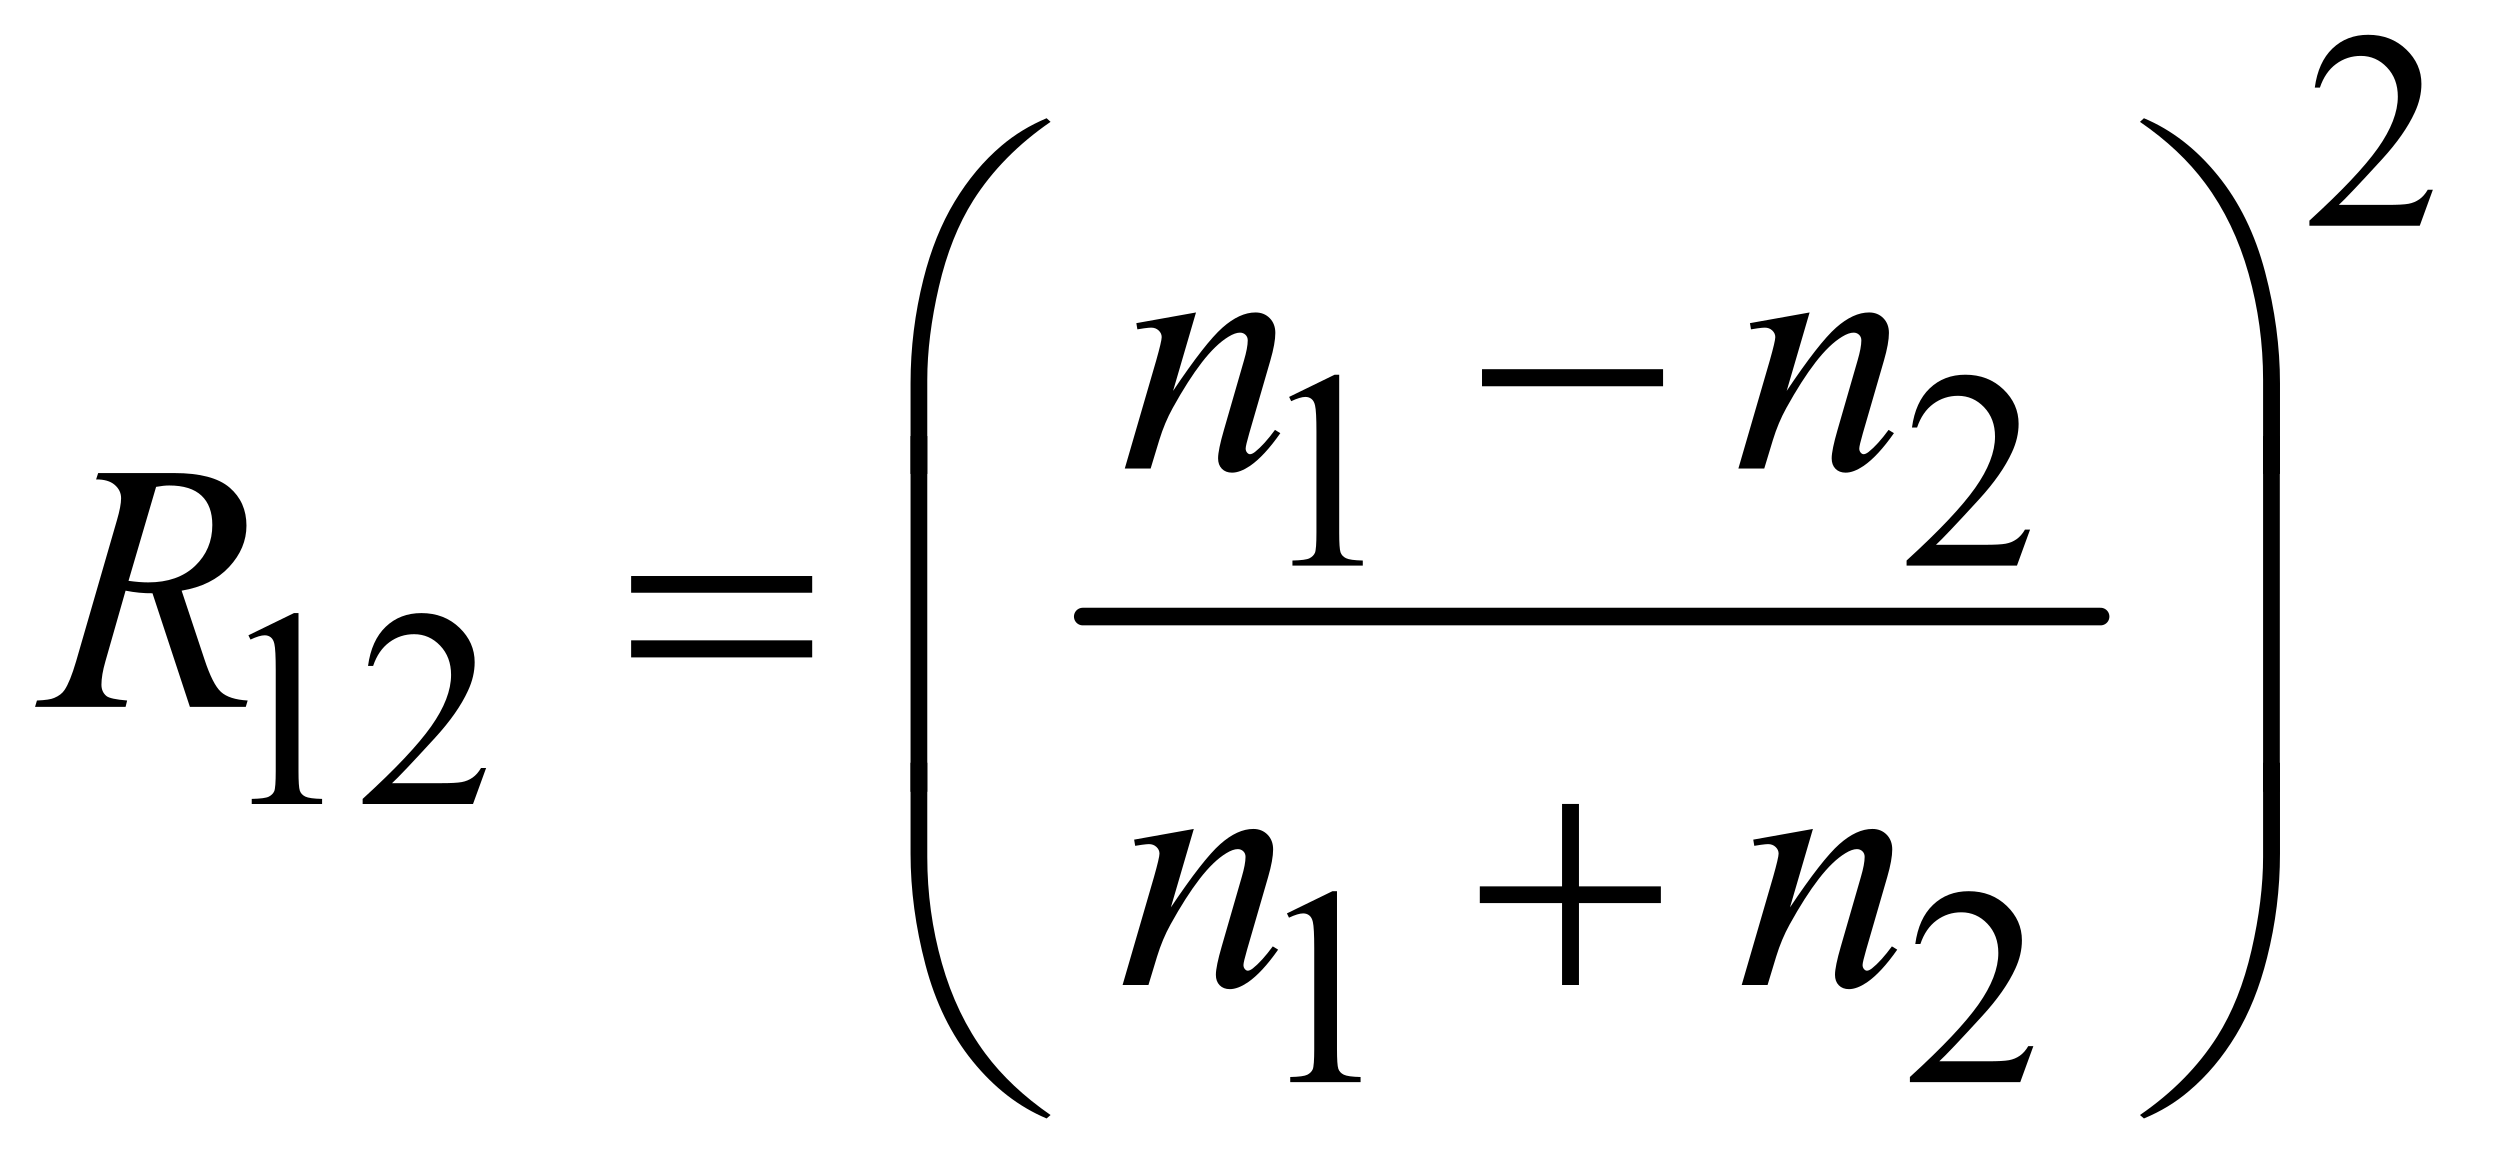 <?xml version="1.0" encoding="UTF-8"?>
<!DOCTYPE svg PUBLIC '-//W3C//DTD SVG 1.0//EN'
          'http://www.w3.org/TR/2001/REC-SVG-20010904/DTD/svg10.dtd'>
<svg stroke-dasharray="none" shape-rendering="auto" xmlns="http://www.w3.org/2000/svg" font-family="'Dialog'" text-rendering="auto" width="111" fill-opacity="1" color-interpolation="auto" color-rendering="auto" preserveAspectRatio="xMidYMid meet" font-size="12px" viewBox="0 0 111 52" fill="black" xmlns:xlink="http://www.w3.org/1999/xlink" stroke="black" image-rendering="auto" stroke-miterlimit="10" stroke-linecap="square" stroke-linejoin="miter" font-style="normal" stroke-width="1" height="52" stroke-dashoffset="0" font-weight="normal" stroke-opacity="1"
><!--Generated by the Batik Graphics2D SVG Generator--><defs id="genericDefs"
  /><g
  ><defs id="defs1"
    ><clipPath clipPathUnits="userSpaceOnUse" id="clipPath1"
      ><path d="M0.93 1.974 L70.936 1.974 L70.936 34.708 L0.93 34.708 L0.93 1.974 Z"
      /></clipPath
      ><clipPath clipPathUnits="userSpaceOnUse" id="clipPath2"
      ><path d="M29.707 63.051 L29.707 1108.887 L2266.324 1108.887 L2266.324 63.051 Z"
      /></clipPath
    ></defs
    ><g stroke-width="16" transform="scale(1.576,1.576) translate(-0.93,-1.974) matrix(0.031,0,0,0.031,0,0)" stroke-linejoin="round" stroke-linecap="round"
    ><line y2="624" fill="none" x1="1014" clip-path="url(#clipPath2)" x2="1939" y1="624"
    /></g
    ><g transform="matrix(0.049,0,0,0.049,-1.465,-3.11)"
    ><path d="M2234.375 235.375 L2222.5 268 L2122.5 268 L2122.5 263.375 Q2166.625 223.125 2184.625 197.625 Q2202.625 172.125 2202.625 151 Q2202.625 134.875 2192.75 124.5 Q2182.875 114.125 2169.125 114.125 Q2156.625 114.125 2146.688 121.438 Q2136.75 128.75 2132 142.875 L2127.375 142.875 Q2130.5 119.75 2143.438 107.375 Q2156.375 95 2175.75 95 Q2196.375 95 2210.188 108.25 Q2224 121.5 2224 139.5 Q2224 152.375 2218 165.25 Q2208.75 185.5 2188 208.125 Q2156.875 242.125 2149.125 249.125 L2193.375 249.125 Q2206.875 249.125 2212.312 248.125 Q2217.75 247.125 2222.125 244.062 Q2226.5 241 2229.75 235.375 L2234.375 235.375 Z" stroke="none" clip-path="url(#clipPath2)"
    /></g
    ><g transform="matrix(0.049,0,0,0.049,-1.465,-3.11)"
    ><path d="M1198 423.125 L1239.25 403 L1243.375 403 L1243.375 546.125 Q1243.375 560.375 1244.562 563.875 Q1245.75 567.375 1249.5 569.25 Q1253.25 571.125 1264.75 571.375 L1264.75 576 L1201 576 L1201 571.375 Q1213 571.125 1216.5 569.312 Q1220 567.5 1221.375 564.438 Q1222.75 561.375 1222.75 546.125 L1222.75 454.625 Q1222.75 436.125 1221.5 430.875 Q1220.625 426.875 1218.312 425 Q1216 423.125 1212.75 423.125 Q1208.125 423.125 1199.875 427 L1198 423.125 ZM1869.375 543.375 L1857.5 576 L1757.5 576 L1757.5 571.375 Q1801.625 531.125 1819.625 505.625 Q1837.625 480.125 1837.625 459 Q1837.625 442.875 1827.75 432.5 Q1817.875 422.125 1804.125 422.125 Q1791.625 422.125 1781.688 429.438 Q1771.75 436.75 1767 450.875 L1762.375 450.875 Q1765.5 427.75 1778.438 415.375 Q1791.375 403 1810.75 403 Q1831.375 403 1845.188 416.25 Q1859 429.5 1859 447.5 Q1859 460.375 1853 473.25 Q1843.75 493.5 1823 516.125 Q1791.875 550.125 1784.125 557.125 L1828.375 557.125 Q1841.875 557.125 1847.312 556.125 Q1852.75 555.125 1857.125 552.062 Q1861.5 549 1864.75 543.375 L1869.375 543.375 Z" stroke="none" clip-path="url(#clipPath2)"
    /></g
    ><g transform="matrix(0.049,0,0,0.049,-1.465,-3.11)"
    ><path d="M255 639.125 L296.25 619 L300.375 619 L300.375 762.125 Q300.375 776.375 301.562 779.875 Q302.75 783.375 306.5 785.25 Q310.25 787.125 321.75 787.375 L321.75 792 L258 792 L258 787.375 Q270 787.125 273.5 785.312 Q277 783.5 278.375 780.438 Q279.75 777.375 279.75 762.125 L279.75 670.625 Q279.75 652.125 278.5 646.875 Q277.625 642.875 275.312 641 Q273 639.125 269.75 639.125 Q265.125 639.125 256.875 643 L255 639.125 ZM470.375 759.375 L458.5 792 L358.5 792 L358.5 787.375 Q402.625 747.125 420.625 721.625 Q438.625 696.125 438.625 675 Q438.625 658.875 428.75 648.5 Q418.875 638.125 405.125 638.125 Q392.625 638.125 382.688 645.438 Q372.75 652.75 368 666.875 L363.375 666.875 Q366.5 643.75 379.438 631.375 Q392.375 619 411.75 619 Q432.375 619 446.188 632.25 Q460 645.5 460 663.5 Q460 676.375 454 689.25 Q444.75 709.5 424 732.125 Q392.875 766.125 385.125 773.125 L429.375 773.125 Q442.875 773.125 448.312 772.125 Q453.75 771.125 458.125 768.062 Q462.5 765 465.75 759.375 L470.375 759.375 Z" stroke="none" clip-path="url(#clipPath2)"
    /></g
    ><g transform="matrix(0.049,0,0,0.049,-1.465,-3.11)"
    ><path d="M1196 891.125 L1237.25 871 L1241.375 871 L1241.375 1014.125 Q1241.375 1028.375 1242.562 1031.875 Q1243.75 1035.375 1247.5 1037.25 Q1251.25 1039.125 1262.75 1039.375 L1262.75 1044 L1199 1044 L1199 1039.375 Q1211 1039.125 1214.5 1037.312 Q1218 1035.5 1219.375 1032.438 Q1220.75 1029.375 1220.75 1014.125 L1220.75 922.625 Q1220.75 904.125 1219.5 898.875 Q1218.625 894.875 1216.312 893 Q1214 891.125 1210.75 891.125 Q1206.125 891.125 1197.875 895 L1196 891.125 ZM1872.375 1011.375 L1860.5 1044 L1760.5 1044 L1760.5 1039.375 Q1804.625 999.125 1822.625 973.625 Q1840.625 948.125 1840.625 927 Q1840.625 910.875 1830.75 900.5 Q1820.875 890.125 1807.125 890.125 Q1794.625 890.125 1784.688 897.438 Q1774.75 904.75 1770 918.875 L1765.375 918.875 Q1768.5 895.75 1781.438 883.375 Q1794.375 871 1813.75 871 Q1834.375 871 1848.188 884.25 Q1862 897.5 1862 915.5 Q1862 928.375 1856 941.25 Q1846.75 961.5 1826 984.125 Q1794.875 1018.125 1787.125 1025.125 L1831.375 1025.125 Q1844.875 1025.125 1850.312 1024.125 Q1855.75 1023.125 1860.125 1020.062 Q1864.5 1017 1867.75 1011.375 L1872.375 1011.375 Z" stroke="none" clip-path="url(#clipPath2)"
    /></g
    ><g transform="matrix(0.049,0,0,0.049,-1.465,-3.11)"
    ><path d="M1113.625 346.594 L1092.844 417.688 Q1122.062 374.094 1137.609 360.344 Q1153.156 346.594 1167.531 346.594 Q1175.344 346.594 1180.422 351.75 Q1185.5 356.906 1185.5 365.188 Q1185.5 374.562 1180.969 390.188 L1161.906 455.969 Q1158.625 467.375 1158.625 469.875 Q1158.625 472.062 1159.875 473.547 Q1161.125 475.031 1162.531 475.031 Q1164.406 475.031 1167.062 473 Q1175.344 466.438 1185.188 453 L1190.031 455.969 Q1175.5 476.75 1162.531 485.656 Q1153.469 491.75 1146.281 491.75 Q1140.5 491.75 1137.062 488.234 Q1133.625 484.719 1133.625 478.781 Q1133.625 471.281 1138.938 453 L1157.062 390.188 Q1160.5 378.469 1160.5 371.906 Q1160.5 368.781 1158.469 366.828 Q1156.438 364.875 1153.469 364.875 Q1149.094 364.875 1143 368.625 Q1131.438 375.656 1118.938 391.828 Q1106.438 408 1092.531 433.156 Q1085.188 446.438 1080.344 462.219 L1072.531 488 L1049.094 488 L1077.531 390.188 Q1082.531 372.531 1082.531 368.938 Q1082.531 365.5 1079.797 362.922 Q1077.062 360.344 1073 360.344 Q1071.125 360.344 1066.438 360.969 L1060.5 361.906 L1059.562 356.281 L1113.625 346.594 ZM1669.625 346.594 L1648.844 417.688 Q1678.062 374.094 1693.609 360.344 Q1709.156 346.594 1723.531 346.594 Q1731.344 346.594 1736.422 351.75 Q1741.5 356.906 1741.5 365.188 Q1741.5 374.562 1736.969 390.188 L1717.906 455.969 Q1714.625 467.375 1714.625 469.875 Q1714.625 472.062 1715.875 473.547 Q1717.125 475.031 1718.531 475.031 Q1720.406 475.031 1723.062 473 Q1731.344 466.438 1741.188 453 L1746.031 455.969 Q1731.5 476.75 1718.531 485.656 Q1709.469 491.75 1702.281 491.75 Q1696.5 491.75 1693.062 488.234 Q1689.625 484.719 1689.625 478.781 Q1689.625 471.281 1694.938 453 L1713.062 390.188 Q1716.5 378.469 1716.5 371.906 Q1716.5 368.781 1714.469 366.828 Q1712.438 364.875 1709.469 364.875 Q1705.094 364.875 1699 368.625 Q1687.438 375.656 1674.938 391.828 Q1662.438 408 1648.531 433.156 Q1641.188 446.438 1636.344 462.219 L1628.531 488 L1605.094 488 L1633.531 390.188 Q1638.531 372.531 1638.531 368.938 Q1638.531 365.5 1635.797 362.922 Q1633.062 360.344 1629 360.344 Q1627.125 360.344 1622.438 360.969 L1616.5 361.906 L1615.562 356.281 L1669.625 346.594 Z" stroke="none" clip-path="url(#clipPath2)"
    /></g
    ><g transform="matrix(0.049,0,0,0.049,-1.465,-3.11)"
    ><path d="M201.969 704 L168.062 601.031 Q156.188 601.188 143.688 598.688 L125.406 662.75 Q121.812 675.25 121.812 683.844 Q121.812 690.406 126.344 694.156 Q129.781 696.969 145.094 698.219 L143.688 704 L61.656 704 L63.375 698.219 Q74.938 697.75 79 695.875 Q85.406 693.219 88.375 688.688 Q93.375 681.344 98.844 662.75 L135.875 534.781 Q139.625 521.969 139.625 514.938 Q139.625 507.75 133.766 502.75 Q127.906 497.75 116.969 497.906 L118.844 492.125 L187.906 492.125 Q222.594 492.125 237.906 505.25 Q253.219 518.375 253.219 539.781 Q253.219 560.25 237.516 577.203 Q221.812 594.156 194.469 598.688 L215.094 660.719 Q222.594 683.531 230.094 690.406 Q237.594 697.281 254.312 698.219 L252.594 704 L201.969 704 ZM146.344 589.781 Q156.344 591.188 164.156 591.188 Q191.031 591.188 206.656 576.266 Q222.281 561.344 222.281 539.156 Q222.281 521.812 212.516 512.594 Q202.75 503.375 183.219 503.375 Q178.219 503.375 171.344 504.625 L146.344 589.781 Z" stroke="none" clip-path="url(#clipPath2)"
    /></g
    ><g transform="matrix(0.049,0,0,0.049,-1.465,-3.11)"
    ><path d="M1111.625 814.594 L1090.844 885.688 Q1120.062 842.094 1135.609 828.344 Q1151.156 814.594 1165.531 814.594 Q1173.344 814.594 1178.422 819.75 Q1183.5 824.906 1183.5 833.188 Q1183.5 842.562 1178.969 858.188 L1159.906 923.969 Q1156.625 935.375 1156.625 937.875 Q1156.625 940.062 1157.875 941.547 Q1159.125 943.031 1160.531 943.031 Q1162.406 943.031 1165.062 941 Q1173.344 934.438 1183.188 921 L1188.031 923.969 Q1173.5 944.75 1160.531 953.656 Q1151.469 959.75 1144.281 959.75 Q1138.5 959.75 1135.062 956.234 Q1131.625 952.719 1131.625 946.781 Q1131.625 939.281 1136.938 921 L1155.062 858.188 Q1158.5 846.469 1158.5 839.906 Q1158.5 836.781 1156.469 834.828 Q1154.438 832.875 1151.469 832.875 Q1147.094 832.875 1141 836.625 Q1129.438 843.656 1116.938 859.828 Q1104.438 876 1090.531 901.156 Q1083.188 914.438 1078.344 930.219 L1070.531 956 L1047.094 956 L1075.531 858.188 Q1080.531 840.531 1080.531 836.938 Q1080.531 833.5 1077.797 830.922 Q1075.062 828.344 1071 828.344 Q1069.125 828.344 1064.438 828.969 L1058.5 829.906 L1057.562 824.281 L1111.625 814.594 ZM1672.625 814.594 L1651.844 885.688 Q1681.062 842.094 1696.609 828.344 Q1712.156 814.594 1726.531 814.594 Q1734.344 814.594 1739.422 819.75 Q1744.5 824.906 1744.5 833.188 Q1744.5 842.562 1739.969 858.188 L1720.906 923.969 Q1717.625 935.375 1717.625 937.875 Q1717.625 940.062 1718.875 941.547 Q1720.125 943.031 1721.531 943.031 Q1723.406 943.031 1726.062 941 Q1734.344 934.438 1744.188 921 L1749.031 923.969 Q1734.5 944.75 1721.531 953.656 Q1712.469 959.75 1705.281 959.75 Q1699.5 959.75 1696.062 956.234 Q1692.625 952.719 1692.625 946.781 Q1692.625 939.281 1697.938 921 L1716.062 858.188 Q1719.5 846.469 1719.5 839.906 Q1719.5 836.781 1717.469 834.828 Q1715.438 832.875 1712.469 832.875 Q1708.094 832.875 1702 836.625 Q1690.438 843.656 1677.938 859.828 Q1665.438 876 1651.531 901.156 Q1644.188 914.438 1639.344 930.219 L1631.531 956 L1608.094 956 L1636.531 858.188 Q1641.531 840.531 1641.531 836.938 Q1641.531 833.5 1638.797 830.922 Q1636.062 828.344 1632 828.344 Q1630.125 828.344 1625.438 828.969 L1619.5 829.906 L1618.562 824.281 L1672.625 814.594 Z" stroke="none" clip-path="url(#clipPath2)"
    /></g
    ><g transform="matrix(0.049,0,0,0.049,-1.465,-3.11)"
    ><path d="M854.969 492.938 L854.969 410.75 Q854.969 362.625 866.688 316.219 Q876.688 276.375 894.891 246.219 Q913.094 216.062 937.469 195.438 Q955.281 180.281 978.25 170.594 L981.844 173.875 Q937.781 204.188 911.844 244.969 Q891.219 277.625 880.672 323.25 Q870.125 368.875 870.125 407.625 L870.125 492.938 L854.969 492.938 ZM2095.844 492.938 L2080.531 492.938 L2080.531 407.625 Q2080.531 358.25 2067.406 311.531 Q2054.281 264.812 2028.031 229.5 Q2005.375 198.875 1968.969 173.875 L1972.562 170.594 Q2010.219 186.375 2039.516 222.469 Q2068.812 258.562 2082.328 309.891 Q2095.844 361.219 2095.844 410.75 L2095.844 492.938 Z" stroke="none" clip-path="url(#clipPath2)"
    /></g
    ><g transform="matrix(0.049,0,0,0.049,-1.465,-3.11)"
    ><path d="M1372.781 398 L1536.844 398 L1536.844 413.469 L1372.781 413.469 L1372.781 398 Z" stroke="none" clip-path="url(#clipPath2)"
    /></g
    ><g transform="matrix(0.049,0,0,0.049,-1.465,-3.11)"
    ><path d="M601.781 585.406 L765.844 585.406 L765.844 600.562 L601.781 600.562 L601.781 585.406 ZM601.781 643.688 L765.844 643.688 L765.844 659.156 L601.781 659.156 L601.781 643.688 Z" stroke="none" clip-path="url(#clipPath2)"
    /></g
    ><g transform="matrix(0.049,0,0,0.049,-1.465,-3.11)"
    ><path d="M870.125 780.938 L854.969 780.938 L854.969 458.594 L870.125 458.594 L870.125 780.938 ZM2095.688 780.938 L2080.531 780.938 L2080.531 458.594 L2095.688 458.594 L2095.688 780.938 Z" stroke="none" clip-path="url(#clipPath2)"
    /></g
    ><g transform="matrix(0.049,0,0,0.049,-1.465,-3.11)"
    ><path d="M1445.312 791.938 L1460.625 791.938 L1460.625 866.625 L1534.844 866.625 L1534.844 881.781 L1460.625 881.781 L1460.625 956 L1445.312 956 L1445.312 881.781 L1370.781 881.781 L1370.781 866.625 L1445.312 866.625 L1445.312 791.938 Z" stroke="none" clip-path="url(#clipPath2)"
    /></g
    ><g transform="matrix(0.049,0,0,0.049,-1.465,-3.11)"
    ><path d="M854.969 754.594 L870.125 754.594 L870.125 840.062 Q870.125 889.438 883.328 936.156 Q896.531 982.875 922.781 1018.188 Q945.438 1048.656 981.844 1073.812 L978.25 1076.938 Q940.594 1061.156 911.297 1025.141 Q882 989.125 868.484 937.719 Q854.969 886.312 854.969 836.938 L854.969 754.594 ZM2095.844 754.594 L2095.844 836.938 Q2095.844 885.062 2084.125 931.312 Q2074.125 971.312 2055.922 1001.469 Q2037.719 1031.625 2013.188 1052.25 Q1995.531 1067.406 1972.562 1076.938 L1968.969 1073.812 Q2013.031 1043.5 2038.969 1002.719 Q2059.594 970.062 2070.062 924.438 Q2080.531 878.812 2080.531 840.062 L2080.531 754.594 L2095.844 754.594 Z" stroke="none" clip-path="url(#clipPath2)"
    /></g
  ></g
></svg
>
